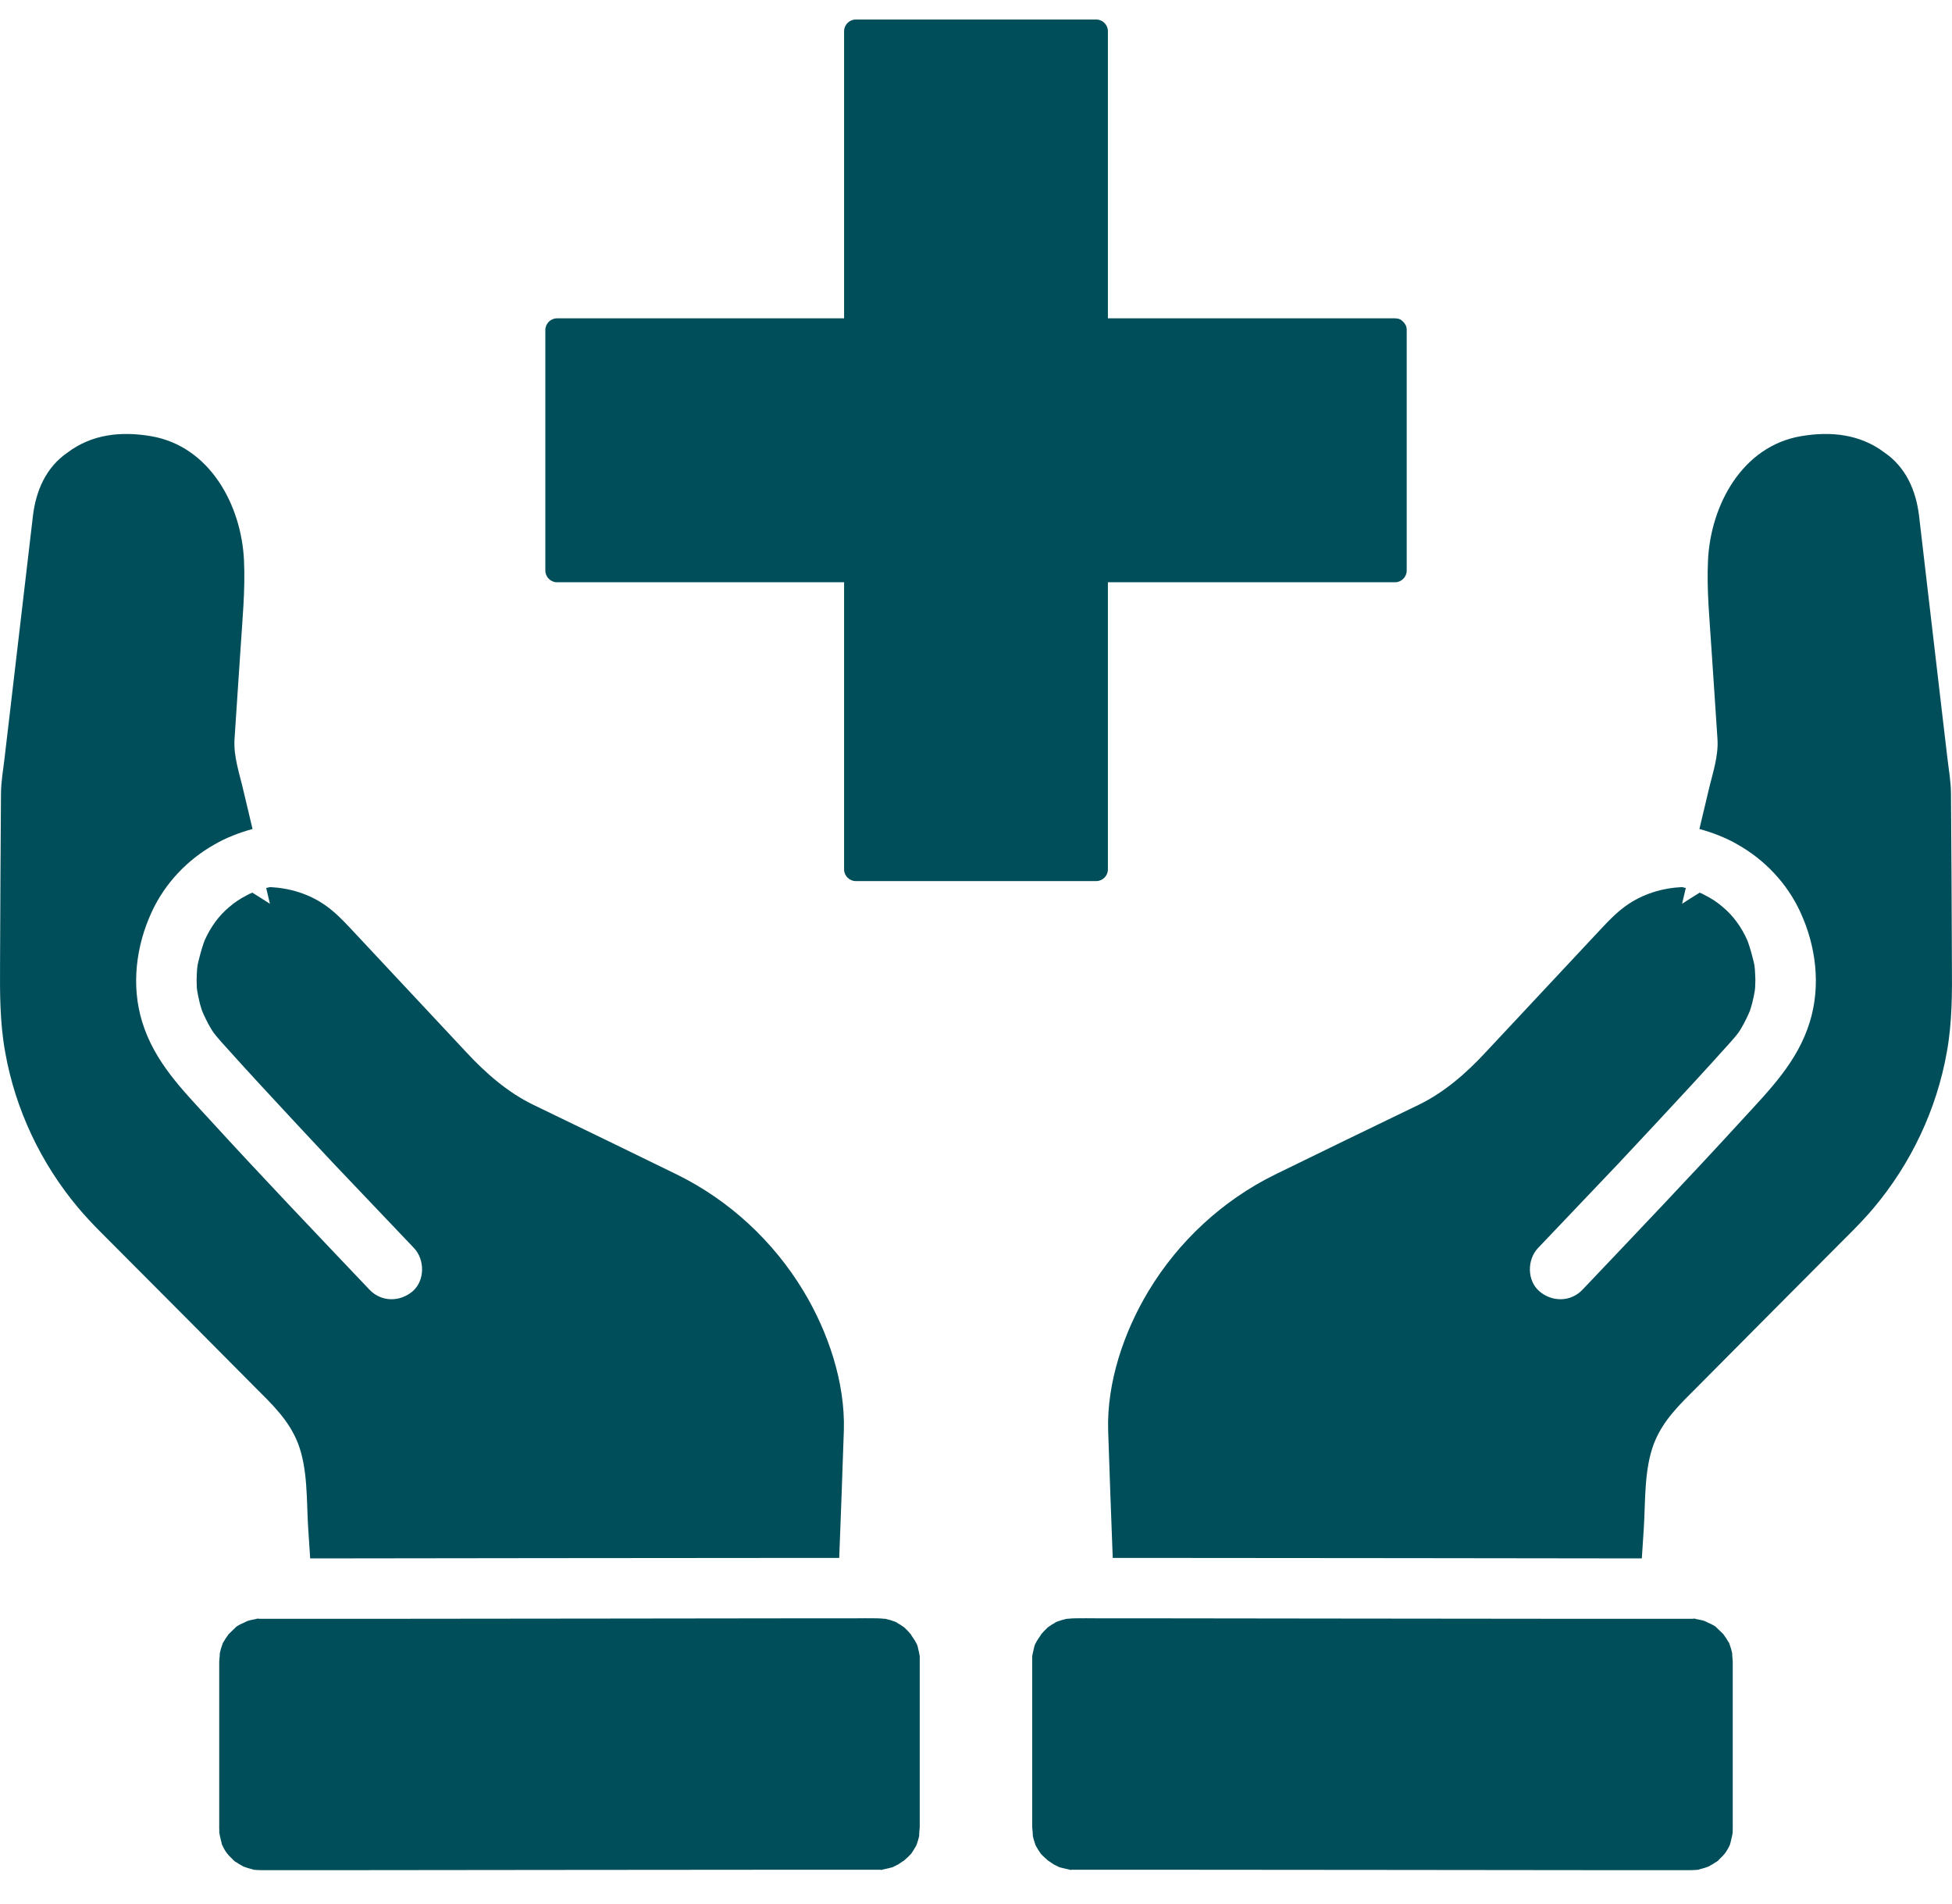 <svg width="40" height="39" viewBox="0 0 40 39" fill="none" xmlns="http://www.w3.org/2000/svg">
<path d="M39.325 10.568C39.443 11.597 39.567 12.626 39.685 13.65C39.756 14.271 39.832 14.893 39.903 15.509C39.932 15.76 39.979 16.017 39.979 16.268C39.989 17.425 39.993 18.582 39.998 19.739C40.003 20.351 40.003 20.953 39.894 21.555C39.685 22.732 39.159 23.841 38.391 24.752C38.12 25.074 37.807 25.368 37.513 25.667C37.044 26.137 36.579 26.606 36.11 27.076C35.669 27.521 35.223 27.967 34.782 28.413C34.431 28.764 34.075 29.096 33.89 29.58C33.691 30.106 33.719 30.737 33.686 31.287C33.672 31.5 33.658 31.714 33.644 31.927C33.506 31.927 33.368 31.927 33.231 31.927C33.193 31.927 33.16 31.927 33.122 31.927C33.017 31.927 32.918 31.927 32.814 31.927C31.491 31.927 30.167 31.922 28.844 31.922C27.208 31.922 25.572 31.918 23.936 31.918C23.836 31.918 23.737 31.918 23.637 31.918C23.5 31.918 23.357 31.918 23.22 31.918C23.092 31.918 22.964 31.918 22.836 31.918C22.826 31.918 22.812 31.918 22.802 31.918C22.769 31.045 22.736 30.177 22.708 29.305C22.679 28.323 23.03 27.289 23.533 26.454C24.149 25.43 25.055 24.591 26.127 24.064C27.104 23.585 28.085 23.111 29.067 22.637C29.594 22.381 30.035 21.997 30.433 21.57L32.828 19.009C32.984 18.843 33.141 18.682 33.331 18.549C33.667 18.312 34.066 18.193 34.469 18.174C34.492 18.179 34.521 18.189 34.545 18.193C34.521 18.302 34.492 18.407 34.469 18.516C34.587 18.44 34.706 18.364 34.829 18.288C34.867 18.302 34.905 18.321 34.938 18.34C35.071 18.407 35.194 18.487 35.308 18.587C35.517 18.762 35.683 18.99 35.806 19.265C35.825 19.308 35.882 19.488 35.906 19.587C35.953 19.772 35.958 19.768 35.967 19.976C35.972 20.047 35.972 20.119 35.967 20.19C35.967 20.213 35.967 20.242 35.962 20.266C35.962 20.266 35.962 20.266 35.962 20.27C35.962 20.28 35.958 20.289 35.958 20.304C35.944 20.375 35.934 20.441 35.915 20.512C35.91 20.541 35.901 20.569 35.891 20.602C35.891 20.602 35.863 20.702 35.858 20.711C35.83 20.782 35.744 20.963 35.683 21.062C35.669 21.091 35.65 21.114 35.635 21.138C35.631 21.143 35.631 21.148 35.626 21.152C35.574 21.224 35.517 21.285 35.46 21.352C35.194 21.65 34.924 21.944 34.654 22.238C34.16 22.774 33.663 23.305 33.165 23.837C32.614 24.415 32.064 24.994 31.514 25.572C31.291 25.809 31.291 26.236 31.543 26.454C31.803 26.677 32.183 26.677 32.425 26.426C33.52 25.273 34.62 24.121 35.692 22.95C36.257 22.333 36.835 21.759 37.087 20.934C37.314 20.195 37.215 19.384 36.892 18.686C36.622 18.098 36.162 17.615 35.607 17.302C35.484 17.23 35.355 17.169 35.223 17.117C35.095 17.064 34.962 17.022 34.824 16.984C34.886 16.723 34.948 16.462 35.009 16.206C35.09 15.855 35.218 15.5 35.194 15.139C35.152 14.523 35.114 13.911 35.071 13.294C35.033 12.692 34.971 12.085 35 11.483C35.052 10.349 35.702 9.14 36.906 8.936C37.513 8.832 38.116 8.893 38.618 9.273C39.055 9.572 39.263 10.051 39.325 10.568Z" fill="#004E59"/>
<path d="M35.313 33.478C35.313 33.483 35.313 33.483 35.313 33.478C35.337 33.511 35.36 33.544 35.379 33.573C35.398 33.606 35.417 33.639 35.436 33.672C35.422 33.649 35.403 33.568 35.441 33.682C35.465 33.748 35.484 33.815 35.498 33.881C35.489 33.857 35.507 34.019 35.507 34.042C35.507 34.63 35.507 35.218 35.507 35.806C35.507 36.2 35.507 36.594 35.507 36.987C35.507 37.115 35.507 37.239 35.507 37.367C35.507 37.4 35.507 37.433 35.507 37.462C35.507 37.485 35.503 37.537 35.507 37.537C35.498 37.604 35.479 37.67 35.465 37.736C35.465 37.741 35.46 37.755 35.455 37.765C35.455 37.765 35.455 37.765 35.455 37.77V37.775V37.779C35.446 37.798 35.441 37.812 35.432 37.831C35.413 37.865 35.398 37.898 35.375 37.931C35.37 37.941 35.351 37.964 35.337 37.983C35.322 37.997 35.308 38.016 35.303 38.021C35.27 38.054 35.237 38.087 35.204 38.121C35.204 38.121 35.204 38.121 35.199 38.125C35.18 38.14 35.142 38.168 35.161 38.149C35.142 38.163 35.123 38.173 35.104 38.187C35.081 38.201 35.057 38.215 35.029 38.23C35.024 38.234 35.014 38.239 35.014 38.239C34.953 38.263 34.891 38.282 34.829 38.296C34.82 38.301 34.81 38.301 34.806 38.306C34.749 38.31 34.692 38.315 34.635 38.315C34.578 38.315 34.521 38.315 34.464 38.315C34.051 38.315 33.639 38.315 33.222 38.315C31.676 38.315 30.125 38.31 28.579 38.31C26.976 38.31 25.373 38.306 23.77 38.306H22.328C22.224 38.306 22.12 38.306 22.015 38.306C22.006 38.306 22.001 38.306 21.992 38.306C21.963 38.306 21.949 38.306 21.94 38.31C21.93 38.31 21.921 38.306 21.906 38.301C21.84 38.287 21.774 38.272 21.707 38.254C21.703 38.254 21.703 38.249 21.698 38.249C21.665 38.23 21.627 38.215 21.593 38.197C21.56 38.178 21.461 38.102 21.489 38.13C21.437 38.083 21.385 38.04 21.337 37.988C21.337 37.983 21.333 37.983 21.328 37.978C21.309 37.945 21.285 37.917 21.266 37.884C21.261 37.874 21.252 37.86 21.247 37.85C21.247 37.855 21.233 37.827 21.224 37.808C21.224 37.803 21.219 37.798 21.219 37.798C21.195 37.732 21.176 37.67 21.162 37.599C21.171 37.623 21.152 37.452 21.152 37.433C21.152 37.381 21.152 37.329 21.152 37.276C21.152 36.949 21.152 36.622 21.152 36.3C21.152 35.565 21.152 34.834 21.152 34.099C21.152 34.071 21.152 34.038 21.152 34.009C21.152 34.004 21.152 33.995 21.152 33.99C21.152 33.971 21.152 33.957 21.152 33.947C21.152 33.943 21.152 33.943 21.152 33.933C21.162 33.867 21.181 33.8 21.195 33.734C21.195 33.729 21.195 33.724 21.2 33.72C21.224 33.63 21.214 33.687 21.2 33.715C21.214 33.682 21.228 33.649 21.247 33.62C21.266 33.582 21.361 33.459 21.323 33.497C21.366 33.445 21.413 33.397 21.461 33.35L21.465 33.345C21.494 33.326 21.527 33.302 21.555 33.283C21.589 33.264 21.622 33.245 21.655 33.227C21.631 33.241 21.546 33.264 21.665 33.222C21.731 33.198 21.793 33.179 21.859 33.165H21.864C21.868 33.165 21.873 33.165 21.878 33.165C21.93 33.16 21.977 33.155 22.03 33.155C22.181 33.151 22.333 33.155 22.485 33.155C22.694 33.155 22.898 33.155 23.106 33.155C23.182 33.155 23.263 33.155 23.339 33.155C23.362 33.155 23.386 33.155 23.41 33.155C24.766 33.155 26.127 33.16 27.483 33.16C29.082 33.16 30.684 33.165 32.283 33.165C32.525 33.165 32.766 33.165 33.008 33.165C33.122 33.165 33.241 33.165 33.354 33.165C33.407 33.165 33.459 33.165 33.511 33.165C33.606 33.165 33.701 33.165 33.8 33.165C33.999 33.165 34.203 33.165 34.403 33.165C34.478 33.165 34.554 33.165 34.63 33.165C34.644 33.165 34.659 33.165 34.673 33.165C34.706 33.165 34.715 33.16 34.72 33.16C34.725 33.16 34.739 33.165 34.758 33.17C34.825 33.184 34.886 33.193 34.948 33.217C34.938 33.217 35.043 33.264 35.066 33.274C35.095 33.288 35.128 33.307 35.157 33.326L35.166 33.336C35.218 33.388 35.266 33.431 35.313 33.478Z" fill="#004E59"/>
<path d="M0.675 10.568C0.556 11.597 0.433 12.626 0.314 13.65C0.243 14.271 0.167 14.893 0.096 15.509C0.068 15.76 0.02 16.017 0.02 16.268C0.011 17.425 0.006 18.582 0.001 19.739C-0.003 20.351 -0.003 20.953 0.106 21.555C0.314 22.732 0.841 23.841 1.609 24.752C1.879 25.074 2.192 25.368 2.486 25.667C2.956 26.137 3.421 26.606 3.89 27.076C4.331 27.521 4.777 27.967 5.218 28.413C5.569 28.764 5.925 29.096 6.11 29.58C6.309 30.106 6.28 30.737 6.314 31.287C6.328 31.5 6.342 31.714 6.356 31.927C6.494 31.927 6.631 31.927 6.769 31.927C6.807 31.927 6.84 31.927 6.878 31.927C6.982 31.927 7.082 31.927 7.186 31.927C8.509 31.927 9.832 31.922 11.155 31.922C12.792 31.922 14.428 31.918 16.064 31.918C16.163 31.918 16.263 31.918 16.363 31.918C16.5 31.918 16.642 31.918 16.78 31.918C16.908 31.918 17.036 31.918 17.164 31.918C17.174 31.918 17.188 31.918 17.197 31.918C17.23 31.045 17.264 30.177 17.292 29.305C17.321 28.323 16.97 27.289 16.467 26.454C15.85 25.43 14.945 24.591 13.873 24.064C12.896 23.585 11.914 23.111 10.933 22.637C10.406 22.381 9.965 21.997 9.567 21.57L7.172 19.009C7.015 18.843 6.859 18.682 6.669 18.549C6.333 18.312 5.934 18.193 5.531 18.174C5.507 18.179 5.479 18.189 5.455 18.193C5.479 18.302 5.507 18.407 5.531 18.516C5.413 18.44 5.294 18.364 5.171 18.288C5.133 18.302 5.095 18.321 5.062 18.34C4.929 18.407 4.806 18.487 4.692 18.587C4.483 18.762 4.317 18.99 4.194 19.265C4.175 19.308 4.118 19.488 4.094 19.587C4.047 19.772 4.042 19.768 4.032 19.976C4.028 20.047 4.028 20.119 4.032 20.19C4.032 20.213 4.032 20.242 4.037 20.266C4.037 20.266 4.037 20.266 4.037 20.27C4.037 20.28 4.042 20.289 4.042 20.304C4.056 20.375 4.066 20.441 4.085 20.512C4.089 20.541 4.099 20.569 4.108 20.602C4.108 20.602 4.137 20.702 4.142 20.711C4.17 20.782 4.255 20.963 4.317 21.062C4.331 21.091 4.35 21.114 4.364 21.138C4.369 21.143 4.369 21.148 4.374 21.152C4.426 21.224 4.483 21.285 4.54 21.352C4.806 21.65 5.076 21.944 5.346 22.238C5.839 22.774 6.337 23.305 6.835 23.837C7.385 24.415 7.935 24.994 8.486 25.572C8.708 25.809 8.708 26.236 8.457 26.454C8.196 26.677 7.817 26.677 7.575 26.426C6.48 25.273 5.379 24.121 4.308 22.95C3.743 22.333 3.165 21.759 2.913 20.934C2.686 20.195 2.785 19.384 3.108 18.686C3.378 18.098 3.838 17.615 4.393 17.302C4.516 17.23 4.644 17.169 4.777 17.117C4.905 17.064 5.038 17.022 5.175 16.984C5.114 16.723 5.052 16.462 4.99 16.206C4.91 15.855 4.782 15.5 4.806 15.139C4.848 14.523 4.886 13.911 4.929 13.294C4.967 12.692 5.028 12.085 5 11.483C4.948 10.349 4.298 9.14 3.094 8.936C2.486 8.832 1.884 8.893 1.382 9.273C0.945 9.572 0.737 10.051 0.675 10.568Z" fill="#004E59"/>
<path d="M4.687 33.478C4.687 33.483 4.687 33.483 4.687 33.478C4.663 33.511 4.639 33.544 4.62 33.573C4.601 33.606 4.582 33.639 4.563 33.672C4.578 33.649 4.597 33.568 4.559 33.682C4.535 33.748 4.516 33.815 4.502 33.881C4.511 33.857 4.492 34.019 4.492 34.042C4.492 34.63 4.492 35.218 4.492 35.806C4.492 36.2 4.492 36.594 4.492 36.987C4.492 37.115 4.492 37.239 4.492 37.367C4.492 37.4 4.492 37.433 4.492 37.462C4.492 37.485 4.497 37.537 4.492 37.537C4.502 37.604 4.521 37.67 4.535 37.736C4.535 37.741 4.54 37.755 4.544 37.765C4.544 37.765 4.544 37.765 4.544 37.77V37.775V37.779C4.554 37.798 4.559 37.812 4.568 37.831C4.587 37.865 4.601 37.898 4.625 37.931C4.63 37.941 4.649 37.964 4.663 37.983C4.677 37.997 4.691 38.016 4.696 38.021C4.729 38.054 4.763 38.087 4.796 38.121C4.796 38.121 4.796 38.121 4.8 38.125C4.819 38.14 4.857 38.168 4.838 38.149C4.857 38.163 4.876 38.173 4.895 38.187C4.919 38.201 4.943 38.215 4.971 38.23C4.976 38.234 4.985 38.239 4.985 38.239C5.047 38.263 5.109 38.282 5.17 38.296C5.18 38.301 5.189 38.301 5.194 38.306C5.251 38.31 5.308 38.315 5.365 38.315C5.422 38.315 5.479 38.315 5.536 38.315C5.948 38.315 6.361 38.315 6.778 38.315C8.324 38.315 9.875 38.31 11.421 38.31C13.024 38.31 14.627 38.306 16.23 38.306H17.671C17.776 38.306 17.88 38.306 17.984 38.306C17.994 38.306 17.998 38.306 18.008 38.306C18.036 38.306 18.051 38.306 18.06 38.31C18.07 38.31 18.079 38.306 18.093 38.301C18.16 38.287 18.226 38.272 18.292 38.254C18.297 38.254 18.297 38.249 18.302 38.249C18.335 38.23 18.373 38.215 18.406 38.197C18.439 38.178 18.539 38.102 18.511 38.13C18.563 38.083 18.615 38.04 18.662 37.988C18.662 37.983 18.667 37.983 18.672 37.978C18.691 37.945 18.715 37.917 18.733 37.884C18.738 37.874 18.748 37.86 18.752 37.85C18.752 37.855 18.767 37.827 18.776 37.808C18.776 37.803 18.781 37.798 18.781 37.798C18.805 37.732 18.824 37.67 18.838 37.599C18.828 37.623 18.847 37.452 18.847 37.433C18.847 37.381 18.847 37.329 18.847 37.276C18.847 36.949 18.847 36.622 18.847 36.3C18.847 35.565 18.847 34.834 18.847 34.099C18.847 34.071 18.847 34.038 18.847 34.009C18.847 34.004 18.847 33.995 18.847 33.99C18.847 33.971 18.847 33.957 18.847 33.947C18.847 33.943 18.847 33.943 18.847 33.933C18.838 33.867 18.819 33.8 18.805 33.734C18.805 33.729 18.805 33.724 18.8 33.72C18.776 33.63 18.786 33.687 18.8 33.715C18.786 33.682 18.771 33.649 18.752 33.62C18.733 33.582 18.639 33.459 18.677 33.497C18.634 33.445 18.587 33.397 18.539 33.35L18.534 33.345C18.506 33.326 18.473 33.302 18.444 33.283C18.411 33.264 18.378 33.245 18.345 33.227C18.368 33.241 18.454 33.264 18.335 33.222C18.269 33.198 18.207 33.179 18.141 33.165H18.136C18.131 33.165 18.127 33.165 18.122 33.165C18.07 33.16 18.022 33.155 17.97 33.155C17.818 33.151 17.666 33.155 17.515 33.155C17.306 33.155 17.102 33.155 16.893 33.155C16.818 33.155 16.737 33.155 16.661 33.155C16.637 33.155 16.614 33.155 16.59 33.155C15.234 33.155 13.873 33.16 12.516 33.16C10.918 33.16 9.315 33.165 7.717 33.165C7.475 33.165 7.233 33.165 6.991 33.165C6.878 33.165 6.759 33.165 6.645 33.165C6.593 33.165 6.541 33.165 6.489 33.165C6.394 33.165 6.299 33.165 6.199 33.165C6 33.165 5.796 33.165 5.597 33.165C5.521 33.165 5.445 33.165 5.37 33.165C5.355 33.165 5.341 33.165 5.327 33.165C5.294 33.165 5.284 33.16 5.279 33.16C5.275 33.16 5.26 33.165 5.241 33.17C5.175 33.184 5.113 33.193 5.052 33.217C5.061 33.217 4.957 33.264 4.933 33.274C4.905 33.288 4.872 33.307 4.843 33.326L4.834 33.336C4.781 33.388 4.734 33.431 4.687 33.478Z" fill="#004E59"/>
<path d="M28.826 6.759V11.691C28.826 11.819 28.717 11.929 28.589 11.929H22.703V17.814C22.703 17.942 22.594 18.051 22.466 18.051H17.534C17.406 18.051 17.297 17.942 17.297 17.814V11.929H11.412C11.284 11.929 11.175 11.819 11.175 11.691V6.759C11.175 6.631 11.284 6.522 11.412 6.522H17.297V0.637C17.297 0.509 17.406 0.4 17.534 0.4H22.466C22.594 0.4 22.703 0.509 22.703 0.637V6.522H28.589C28.66 6.522 28.712 6.546 28.75 6.589L28.755 6.593C28.755 6.593 28.759 6.593 28.759 6.598C28.797 6.636 28.826 6.688 28.826 6.759Z" fill="#004E59"/>
</svg>
